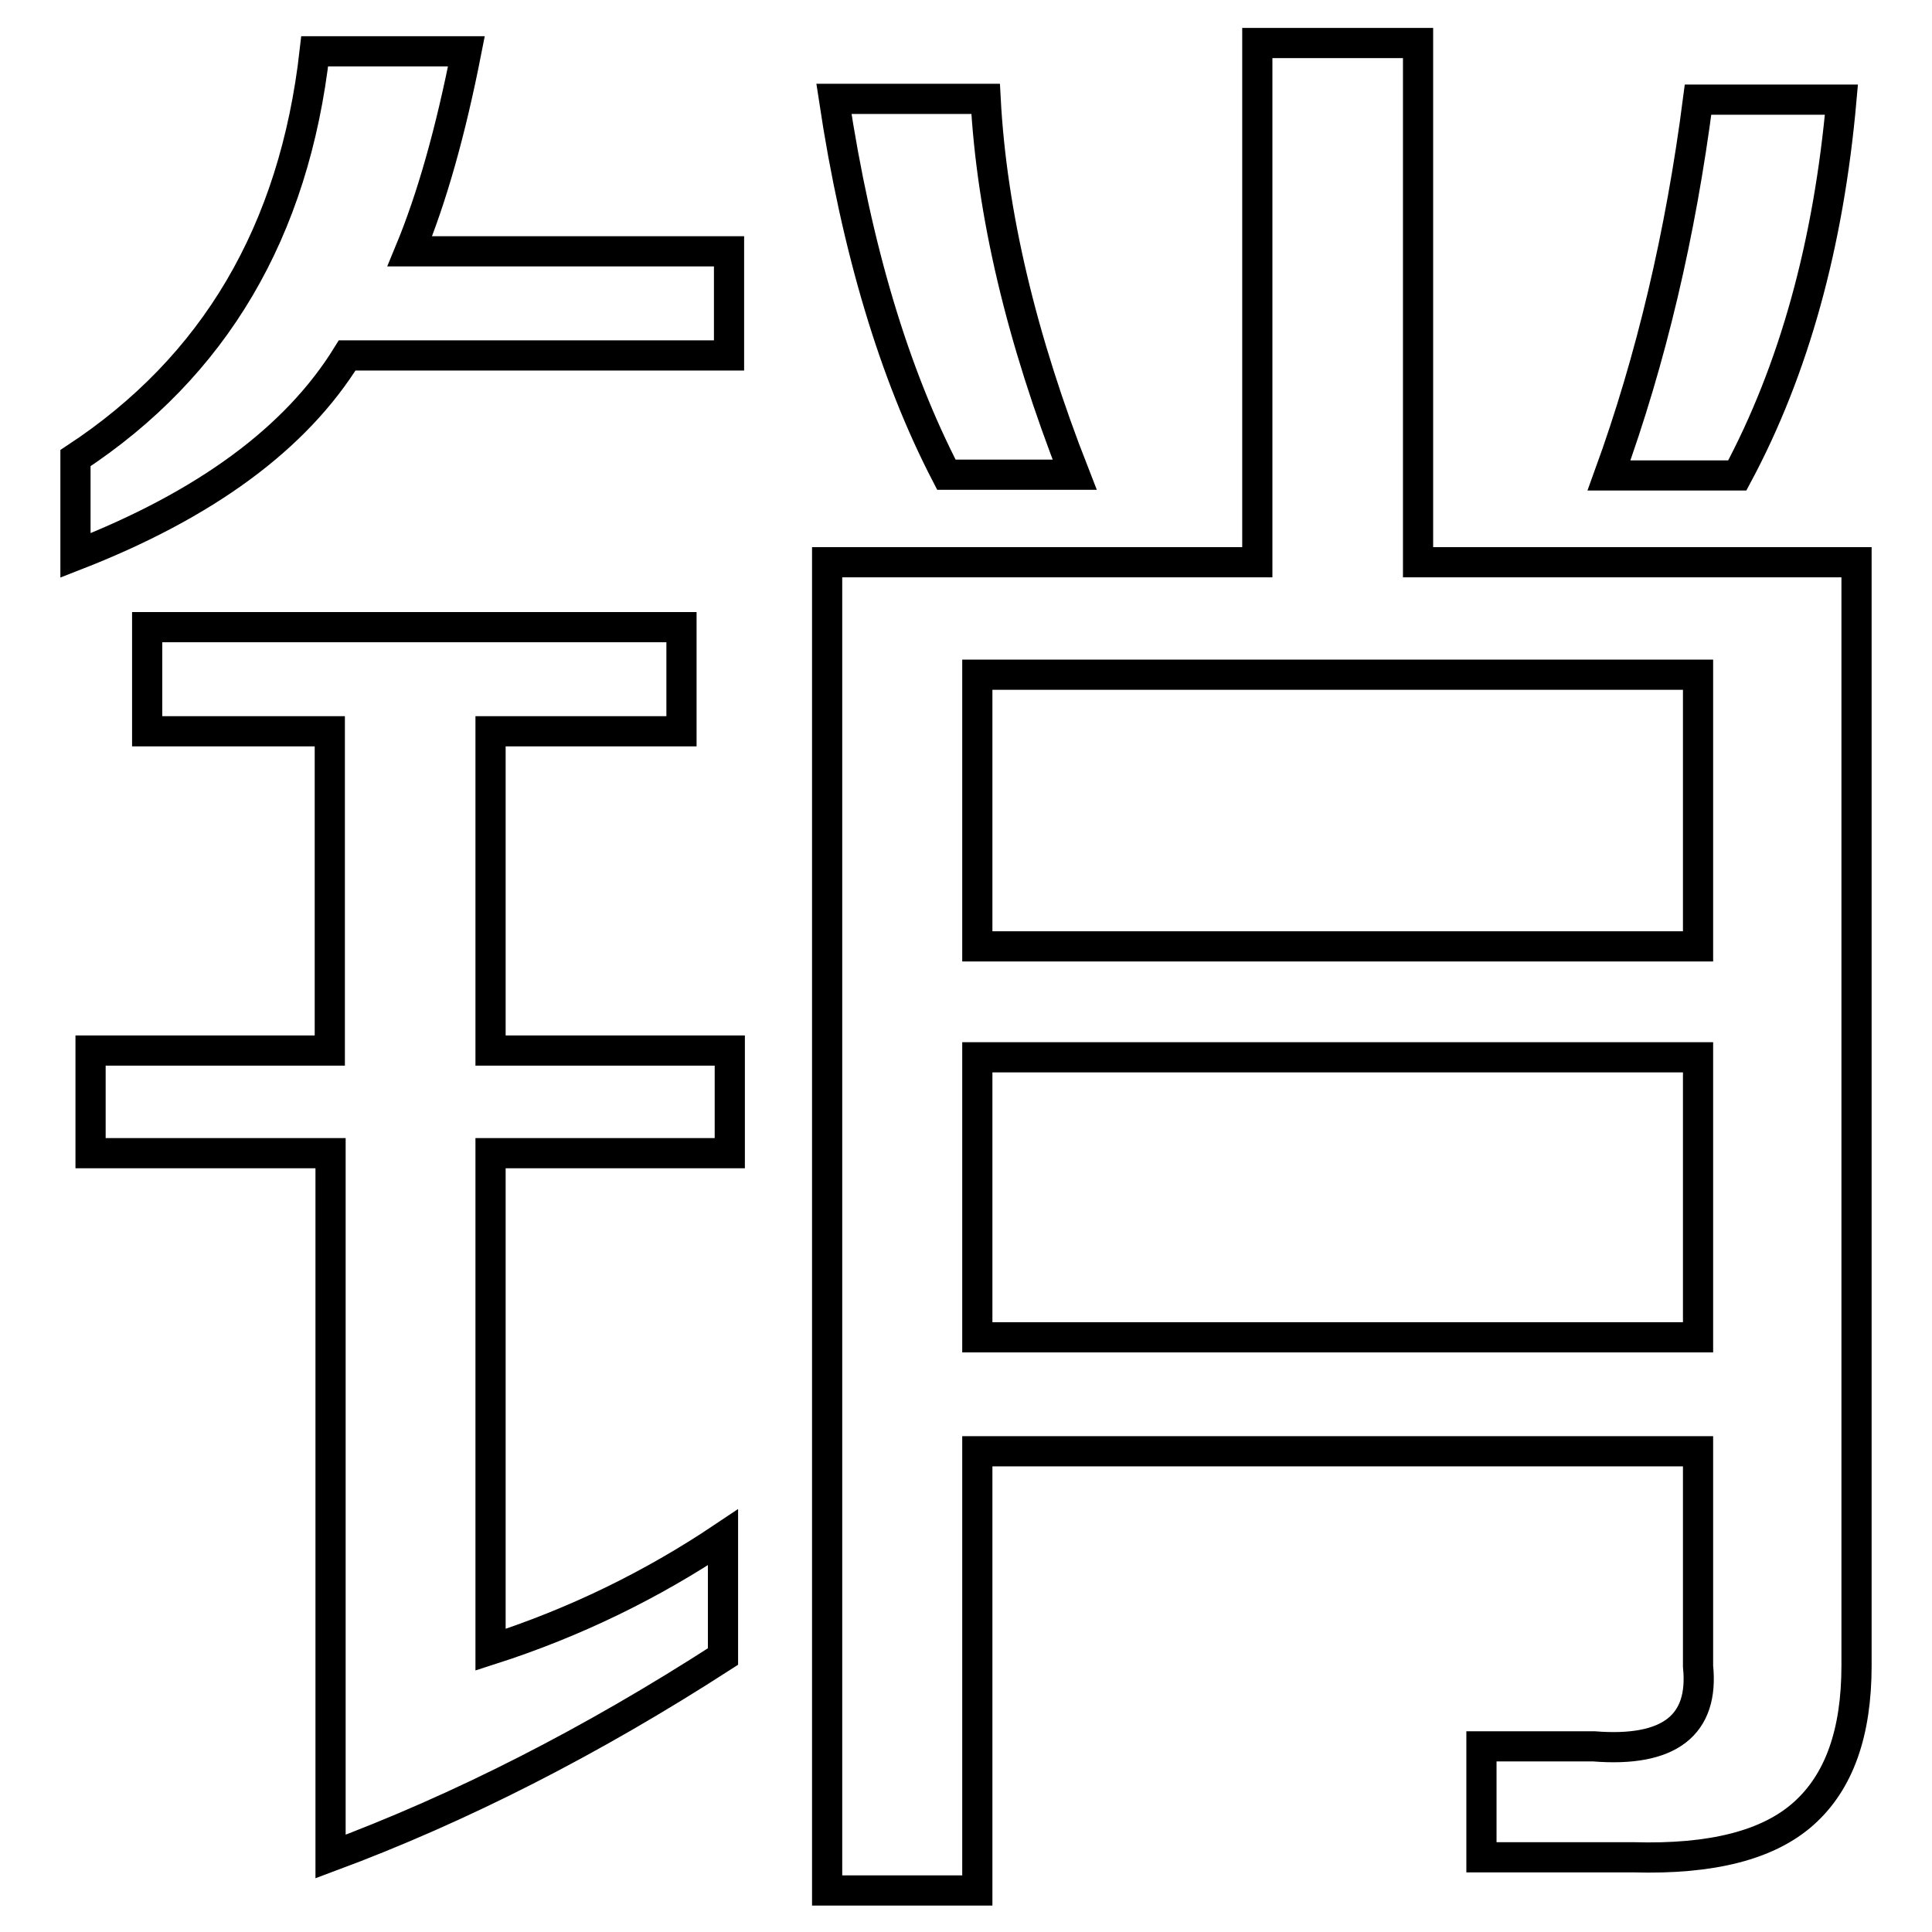 <?xml version="1.0" encoding="utf-8"?>
<!-- Svg Vector Icons : http://www.onlinewebfonts.com/icon -->
<!DOCTYPE svg PUBLIC "-//W3C//DTD SVG 1.1//EN" "http://www.w3.org/Graphics/SVG/1.1/DTD/svg11.dtd">
<svg version="1.1" xmlns="http://www.w3.org/2000/svg" xmlns:xlink="http://www.w3.org/1999/xlink" x="0px" y="0px" viewBox="0 0 256 256" enable-background="new 0 0 256 256" xml:space="preserve">
<g> <path stroke-width="4" fill-opacity="0" stroke="#000000"  d="M61.8,6.8c-2.1,10.7-4.6,19.5-7.5,26.5h42.3v13.8H46c-6.8,11-18.8,19.8-36,26.5V60.7 c18.4-12.1,29-30,31.7-53.9H61.8z M65,139.2h31.7v13.6H65v65.8c11.2-3.6,21.4-8.6,30.8-14.9v15.8c-17.5,11.3-34.8,20.1-52,26.5 v-93.2H12v-13.6h31.7V96.9H19.5V83.1h70.8v13.8H65V139.2z M244,13.2c-1.7,19.2-6.3,35.8-13.8,49.8h-17c5.6-15.4,9.5-32,11.8-49.8 H244z M125.4,62.9c-6.9-13.3-11.9-29.9-14.9-49.8h20.1c0.8,15.1,4.7,31.7,11.8,49.8H125.4z M246,220.7c0,8.9-2.3,15.4-7,19.6 s-12.2,6.1-22.6,5.8h-20.1v-14.7h14.9c10,0.8,14.6-2.8,13.8-10.6v-28.5h-95.5v58.2h-19.9V74.5h57V5.7h21.3v68.8H246V220.7 L246,220.7z M225,140.1h-95.5v37.1H225V140.1L225,140.1z M225,89.4h-95.5v36H225V89.4L225,89.4z"/></g>
</svg>